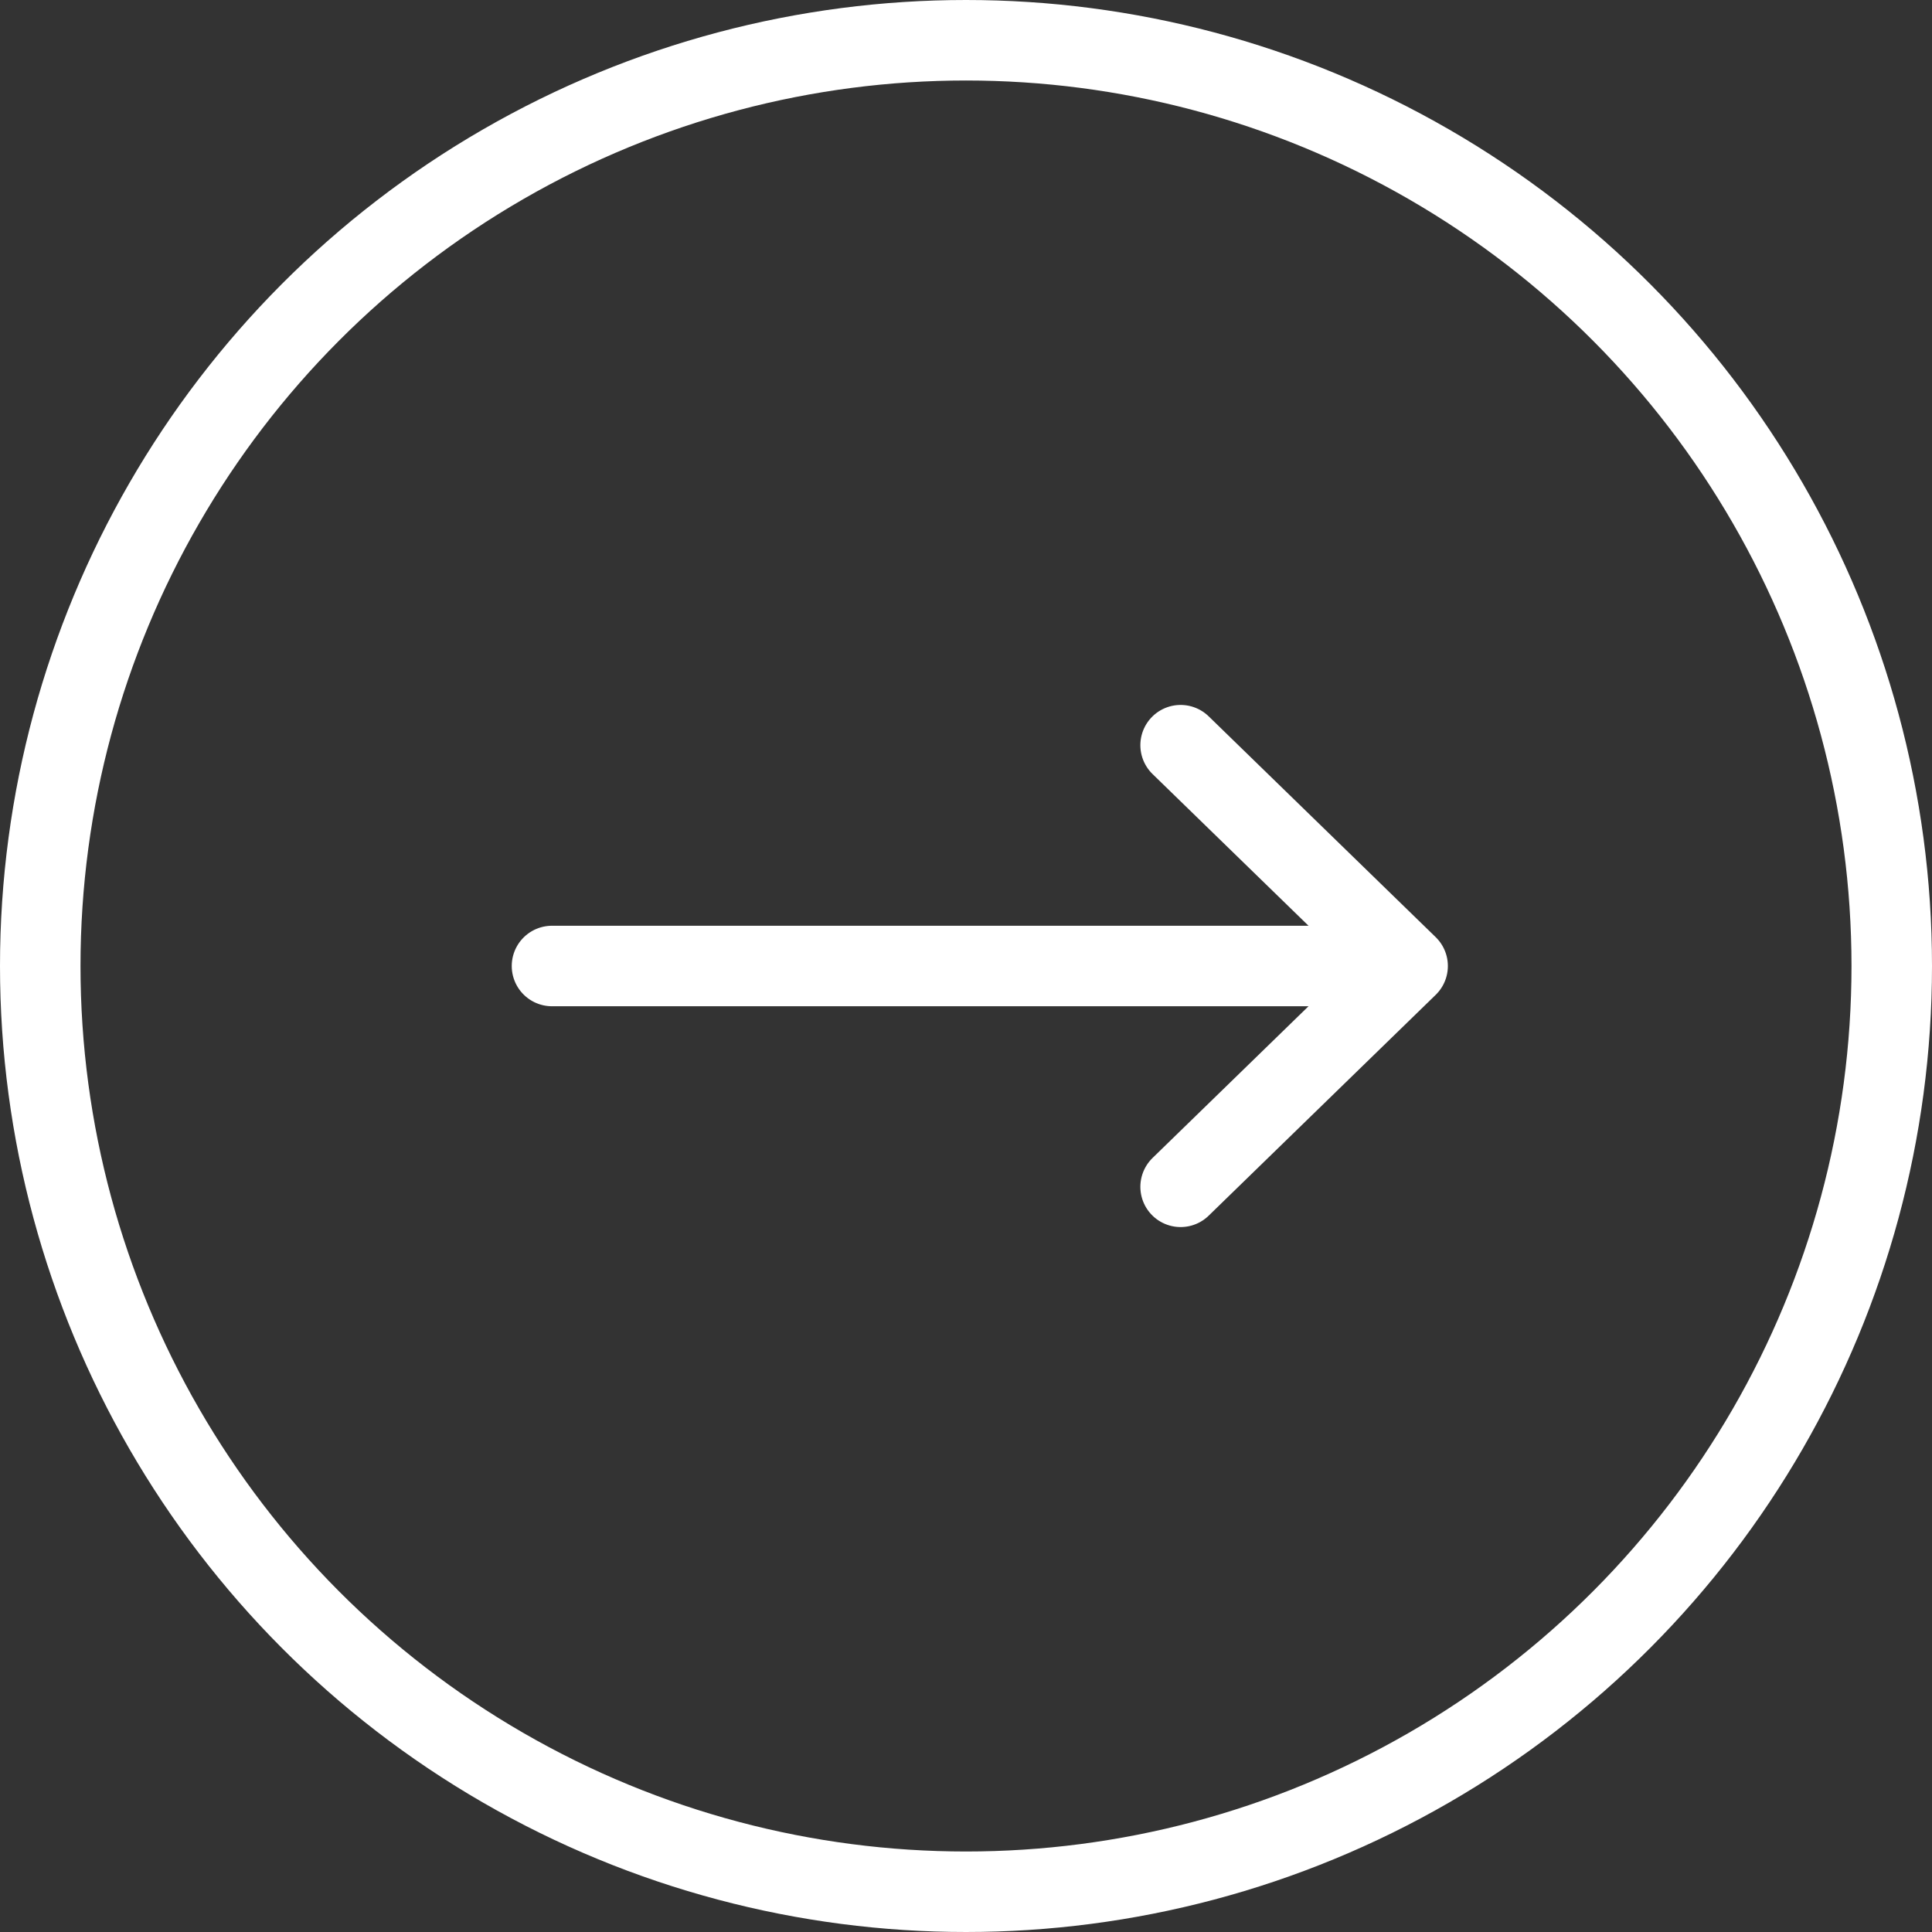 <svg width="24" height="24" viewBox="0 0 24 24" fill="none" xmlns="http://www.w3.org/2000/svg">
<rect x="0" y="0" width="24" height="24" fill="#333333" stroke="none"/>
<circle cx="12" cy="12" r="11.5" stroke="white" stroke-linejoin="round"/>
<path d="M14.666 9.257L17.486 12L14.666 14.743" stroke="white" stroke-miterlimit="10" stroke-linecap="round" stroke-linejoin="round"/>
<path d="M6.857 12L17.142 12" stroke="white" stroke-miterlimit="10" stroke-linecap="round" stroke-linejoin="round"/>
</svg>

